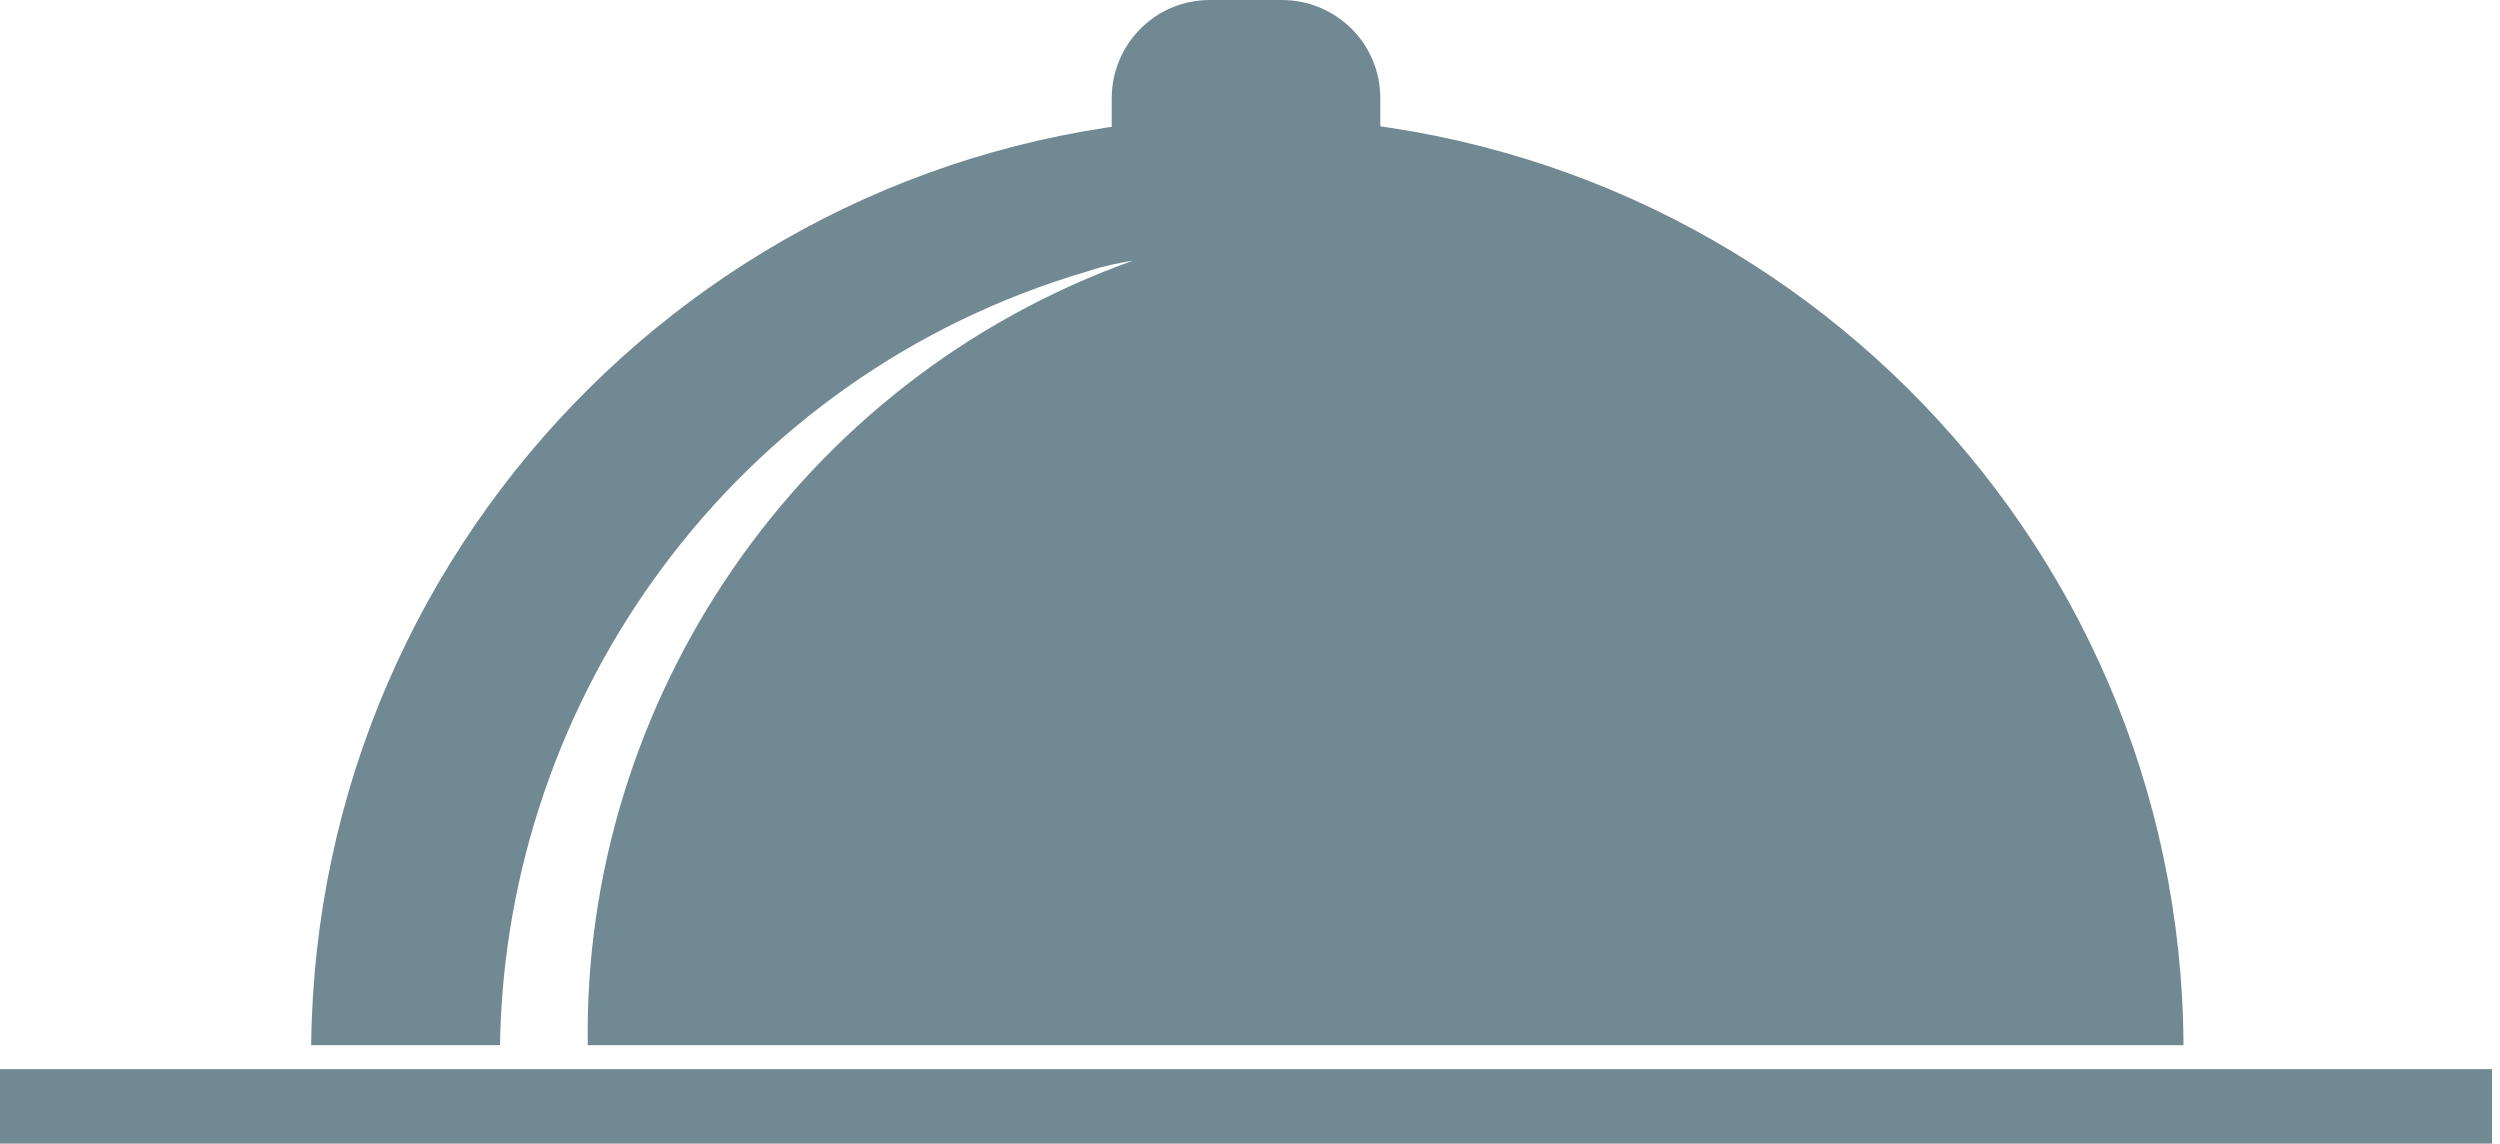 <svg xmlns:x="http://ns.adobe.com/Extensibility/1.0/" xmlns:i="http://ns.adobe.com/AdobeIllustrator/10.0/" xmlns:graph="http://ns.adobe.com/Graphs/1.0/" xmlns="http://www.w3.org/2000/svg" xmlns:xlink="http://www.w3.org/1999/xlink" version="1.1" style="enable-background:new 0 0 1196 94;" xml:space="preserve" width="94" height="43"><rect id="backgroundrect" width="100%" height="100%" x="0" y="0" fill="none" stroke="none"/>
<style type="text/css">
	.st0{display:none;}
	.st1{display:inline;fill:#315361;}
	.st2{display:inline;}
	.st3{fill:#FFFFFF;}
	.st4{display:none;fill:none;stroke:#FFFFFF;stroke-width:1.078;stroke-miterlimit:10;}
	.st5{fill:#718992;}
</style>

<g class="currentLayer" style=""><title>Layer 1</title><g id="svg_1" class="">
	<g class="st0" id="svg_2">
		<path class="st1" d="M1103.5,69 H2 C-23.9,69 -44.9,48 -44.9,22.1 l0,0 C-44.9,-3.8 -23.9,-24.8 2,-24.8 h1101.5 c25.9,0 46.9,21 46.9,46.9 l0,0 C1150.3,48 1129.3,69 1103.5,69 z" id="svg_3"/>
	</g>
	<g class="st0" id="svg_4">
		<g class="st2" id="svg_5">
			<path class="st3" d="M136.7,27.6 c0,2.5 -0.9,4.4 -2.7,5.8 c-1.8,1.4 -4.2,2.1 -7.4,2.1 s-5.7,-0.5 -7.7,-1.5 v-4.3 c1.3,0.6 2.6,1.1 4,1.4 s2.7,0.5 4,0.5 c1.8,0 3.1,-0.3 4,-1 s1.3,-1.6 1.3,-2.7 c0,-1 -0.4,-1.9 -1.2,-2.6 c-0.8,-0.7 -2.4,-1.6 -4.9,-2.6 s-4.3,-2.2 -5.3,-3.5 s-1.6,-2.9 -1.6,-4.7 c0,-2.3 0.8,-4.1 2.5,-5.5 s3.8,-2 6.6,-2 c2.7,0 5.3,0.6 7.9,1.7 l-1.4,3.7 c-2.5,-1 -4.7,-1.6 -6.6,-1.6 c-1.5,0 -2.6,0.3 -3.3,1 c-0.8,0.6 -1.1,1.5 -1.1,2.5 c0,0.7 0.2,1.3 0.5,1.8 s0.8,1 1.5,1.4 c0.7,0.5 1.9,1.1 3.8,1.8 c2,0.8 3.5,1.6 4.5,2.4 c0.9,0.7 1.6,1.6 2.1,2.5 C136.4,25.3 136.7,26.4 136.7,27.6 z" id="svg_6"/>
			<path class="st3" d="M157.7,35.2 h-15.7 V7.5 h15.7 v3.8 h-11.1 v7.5 h10.4 v3.8 h-10.4 v8.7 h11.1 V35.2 z" id="svg_7"/>
			<path class="st3" d="M168.2,24.1 V35.2 h-4.5 V7.5 h7.8 c3.6,0 6.2,0.7 7.9,2 c1.7,1.3 2.6,3.4 2.6,6.1 c0,3.4 -1.8,5.9 -5.4,7.4 l7.8,12.3 h-5.2 L172.6,24.2 L168.2,24.1 L168.2,24.1 zM168.2,20.4 h3.1 c2.1,0 3.6,-0.4 4.6,-1.2 c0.9,-0.8 1.4,-1.9 1.4,-3.5 s-0.5,-2.7 -1.5,-3.4 c-1,-0.7 -2.6,-1 -4.6,-1 h-3 V20.4 z" id="svg_8"/>
			<path class="st3" d="M204.3,7.5 h4.7 L199.3,35.2 h-4.8 l-9.7,-27.7 h4.7 l5.8,17.2 c0.3,0.8 0.6,1.9 1,3.2 c0.3,1.3 0.6,2.3 0.7,2.9 c0.2,-1 0.4,-2.1 0.8,-3.3 c0.3,-1.3 0.6,-2.2 0.8,-2.8 L204.3,7.5 z" id="svg_9"/>
			<path class="st3" d="M212.6,35.2 V7.5 h4.5 V35.2 H212.6 z" id="svg_10"/>
			<path class="st3" d="M236.3,11 c-2.6,0 -4.6,0.9 -6.1,2.8 c-1.5,1.8 -2.2,4.4 -2.2,7.6 c0,3.4 0.7,6 2.2,7.7 c1.4,1.7 3.5,2.6 6.2,2.6 c1.2,0 2.3,-0.1 3.4,-0.4 c1.1,-0.2 2.2,-0.5 3.4,-0.9 v3.9 c-2.2,0.8 -4.6,1.2 -7.4,1.2 c-4.1,0 -7.2,-1.2 -9.3,-3.7 s-3.3,-6 -3.3,-10.5 c0,-2.9 0.5,-5.4 1.6,-7.6 s2.6,-3.8 4.6,-5 c2,-1.1 4.3,-1.7 7,-1.7 c2.8,0 5.4,0.6 7.8,1.8 l-1.6,3.8 c-0.9,-0.4 -1.9,-0.8 -3,-1.2 C238.5,11.1 237.4,11 236.3,11 z" id="svg_11"/>
			<path class="st3" d="M264.7,35.2 h-15.7 V7.5 h15.7 v3.8 h-11.1 v7.5 h10.4 v3.8 h-10.4 v8.7 h11.1 V35.2 z" id="svg_12"/>
			<path class="st3" d="M282,35.2 l11,-23.7 h-14.4 v-3.9 h19.2 v3.1 l-10.9,24.6 h-4.9 V35.2 z" id="svg_13"/>
			<path class="st3" d="M299.4,42.9 c-1.2,0 -2.3,-0.2 -3.1,-0.5 v-3.8 c1.1,0.3 2,0.4 2.8,0.4 c2.5,0 3.7,-1.6 3.7,-4.7 V7.4 h4.5 v26.7 c0,2.8 -0.7,5 -2,6.5 C304,42.2 302,42.9 299.4,42.9 z" id="svg_14"/>
			<path class="st3" d="M325.7,7.5 L315.4,35.2 h-4.2 l10.3,-27.7 H325.7 z" id="svg_15"/>
			<path class="st3" d="M330.9,35.2 l11,-23.7 h-14.4 v-3.9 h19.2 v3.1 l-10.9,24.6 h-4.9 V35.2 z" id="svg_16"/>
		</g>
	</g>
	<g class="st0" id="svg_17">
		<g class="st2" id="svg_18">
			<path class="st3" d="M549.9,23.5 c0,3.8 -1,6.7 -3,8.7 s-5,3 -8.9,3 h-5.5 V12.3 h6.2 c3.7,0 6.4,1 8.3,2.9 C548.9,17.1 549.9,19.8 549.9,23.5 zM548.1,23.6 c0,-3.3 -0.8,-5.7 -2.5,-7.4 c-1.7,-1.7 -4.1,-2.5 -7.3,-2.5 H534.1 v20.1 h3.8 C544.7,33.8 548.1,30.4 548.1,23.6 z" id="svg_19"/>
			<path class="st3" d="M561.6,35.5 c-2.5,0 -4.4,-0.8 -5.8,-2.3 c-1.4,-1.5 -2.1,-3.7 -2.1,-6.4 c0,-2.7 0.7,-4.9 2,-6.5 s3.1,-2.4 5.4,-2.4 c2,0 3.6,0.7 4.7,2.1 s1.7,3.3 1.7,5.7 v1.3 h-12.3 c0,2.3 0.6,4.1 1.6,5.4 c1.1,1.2 2.6,1.8 4.6,1.8 c1,0 1.8,-0.1 2.6,-0.2 c0.7,-0.1 1.7,-0.4 2.8,-0.9 v1.4 c-1,0.4 -1.8,0.7 -2.7,0.9 C563.5,35.4 562.6,35.5 561.6,35.5 zM561.1,19.2 c-1.6,0 -3,0.5 -3.9,1.6 c-1,1.1 -1.6,2.6 -1.7,4.7 h10.5 c0,-2 -0.4,-3.5 -1.3,-4.6 S562.7,19.2 561.1,19.2 z" id="svg_20"/>
			<path class="st3" d="M588.5,35.2 h-1.5 V18.5 c0,-1.5 0.1,-3.1 0.2,-4.7 c-0.2,0.2 -0.3,0.3 -0.5,0.5 c-0.2,0.1 -1.8,1.4 -4.8,3.8 l-0.9,-1.1 l6.2,-4.6 h1.3 V35.2 z" id="svg_21"/>
			<path class="st3" d="M612.2,35.2 h-14.3 v-1.4 l6.1,-6.4 c1.7,-1.8 2.9,-3.1 3.6,-4.1 c0.7,-0.9 1.2,-1.8 1.5,-2.7 c0.3,-0.9 0.5,-1.8 0.5,-2.7 c0,-1.4 -0.4,-2.5 -1.3,-3.3 c-0.9,-0.9 -2.1,-1.3 -3.5,-1.3 c-1.9,0 -3.7,0.7 -5.5,2.1 l-0.8,-1.1 c1.9,-1.6 4,-2.4 6.4,-2.4 c2,0 3.6,0.5 4.7,1.6 s1.7,2.5 1.7,4.4 c0,1.5 -0.4,3 -1.2,4.4 s-2.2,3.2 -4.2,5.2 l-5.9,6 v0.1 h12.2 V35.2 z" id="svg_22"/>
			<path class="st3" d="M634.2,35.2 h-1.6 V23.9 h-13.4 V35.2 h-1.6 V12.3 h1.6 v10.2 h13.4 V12.3 h1.6 V35.2 z" id="svg_23"/>
			<path class="st3" d="M654,23.7 c0,4 -0.6,7 -1.8,8.9 s-3.1,2.9 -5.6,2.9 c-2.4,0 -4.2,-1 -5.4,-3 s-1.9,-4.9 -1.9,-8.8 c0,-4 0.6,-6.9 1.8,-8.9 c1.2,-1.9 3,-2.9 5.5,-2.9 c2.4,0 4.2,1 5.5,3 S654,19.8 654,23.7 zM641,23.7 c0,3.5 0.5,6.2 1.4,7.9 c0.9,1.7 2.3,2.5 4.2,2.5 c2,0 3.4,-0.9 4.3,-2.6 c0.9,-1.8 1.4,-4.3 1.4,-7.8 c0,-3.4 -0.5,-5.9 -1.4,-7.7 s-2.3,-2.6 -4.3,-2.6 s-3.4,0.9 -4.3,2.6 C641.4,17.7 641,20.3 641,23.7 z" id="svg_24"/>
			<path class="st3" d="M672.3,23.7 c0,4 -0.6,7 -1.8,8.9 s-3.1,2.9 -5.6,2.9 c-2.4,0 -4.2,-1 -5.4,-3 s-1.9,-4.9 -1.9,-8.8 c0,-4 0.6,-6.9 1.8,-8.9 c1.2,-1.9 3,-2.9 5.5,-2.9 c2.4,0 4.2,1 5.5,3 S672.3,19.8 672.3,23.7 zM659.3,23.7 c0,3.5 0.5,6.2 1.4,7.9 c0.9,1.7 2.3,2.5 4.2,2.5 c2,0 3.4,-0.9 4.3,-2.6 c0.9,-1.8 1.4,-4.3 1.4,-7.8 c0,-3.4 -0.5,-5.9 -1.4,-7.7 s-2.3,-2.6 -4.3,-2.6 s-3.4,0.9 -4.3,2.6 C659.7,17.7 659.3,20.3 659.3,23.7 z" id="svg_25"/>
			<path class="st3" d="M695.6,35.2 l-0.4,-2.7 H695.1 c-0.9,1.1 -1.7,1.9 -2.6,2.3 c-0.9,0.5 -2,0.7 -3.2,0.7 c-1.7,0 -3,-0.4 -3.9,-1.3 s-1.4,-2 -1.4,-3.6 c0,-1.7 0.7,-2.9 2.1,-3.9 c1.4,-0.9 3.4,-1.4 6,-1.5 l3.2,-0.1 v-1.1 c0,-1.6 -0.3,-2.8 -1,-3.7 c-0.7,-0.8 -1.7,-1.2 -3.2,-1.2 c-1.6,0 -3.2,0.4 -4.9,1.3 l-0.6,-1.3 c1.9,-0.9 3.7,-1.3 5.5,-1.3 c1.9,0 3.3,0.5 4.2,1.5 s1.4,2.5 1.4,4.5 v11.3 h-1.1 V35.2 zM689.3,34.1 c1.8,0 3.2,-0.5 4.3,-1.6 c1,-1 1.6,-2.5 1.6,-4.3 v-1.7 l-3,0.1 c-2.4,0.1 -4.1,0.5 -5.1,1.1 s-1.5,1.6 -1.5,3 c0,1.1 0.3,1.9 1,2.5 C687.2,33.8 688.1,34.1 689.3,34.1 zM692.4,15.7 h-1.1 c-1,-0.8 -2,-1.7 -3,-2.7 s-1.6,-1.7 -2,-2.2 v-0.2 h2.2 c0.3,0.5 0.8,1.2 1.5,2.2 s1.5,1.9 2.2,2.7 v0.2 H692.4 z" id="svg_26"/>
			<path class="st3" d="M718.4,35.2 h-1.5 V18.5 c0,-1.5 0.1,-3.1 0.2,-4.7 c-0.2,0.2 -0.3,0.3 -0.5,0.5 c-0.2,0.1 -1.8,1.4 -4.8,3.8 l-0.9,-1.1 l6.2,-4.6 h1.3 V35.2 z" id="svg_27"/>
			<path class="st3" d="M741.3,17.7 c0,1.4 -0.4,2.6 -1.3,3.6 c-0.9,1 -2.1,1.6 -3.6,1.9 v0.1 c1.8,0.2 3.2,0.8 4.2,1.8 c1,0.9 1.4,2.2 1.4,3.8 c0,2.1 -0.7,3.8 -2.2,5 s-3.6,1.8 -6.3,1.8 c-2.3,0 -4.4,-0.4 -6.1,-1.3 v-1.8 c0.9,0.5 1.9,0.8 3,1.1 c1.1,0.3 2.1,0.4 3.1,0.4 c2.3,0 4,-0.5 5.2,-1.4 s1.7,-2.3 1.7,-4 c0,-1.5 -0.6,-2.7 -1.8,-3.5 s-2.9,-1.2 -5.2,-1.2 h-2.5 v-1.5 h2.5 c1.9,0 3.4,-0.5 4.5,-1.4 s1.7,-2.1 1.7,-3.7 c0,-1.3 -0.5,-2.3 -1.4,-3.1 c-0.9,-0.8 -2.1,-1.2 -3.5,-1.2 c-1.1,0 -2.2,0.2 -3.1,0.5 s-2,0.9 -3.2,1.6 l-0.8,-1 c0.9,-0.7 2,-1.3 3.2,-1.8 c1.3,-0.4 2.5,-0.6 3.8,-0.6 c2.1,0 3.7,0.5 4.9,1.5 C740.8,14.5 741.3,15.9 741.3,17.7 z" id="svg_28"/>
			<path class="st3" d="M764.1,35.2 h-1.6 V23.9 H749.1 V35.2 h-1.6 V12.3 h1.6 v10.2 h13.4 V12.3 h1.6 V35.2 z" id="svg_29"/>
			<path class="st3" d="M782.7,17.7 c0,1.4 -0.4,2.6 -1.3,3.6 c-0.9,1 -2.1,1.6 -3.6,1.9 v0.1 c1.8,0.2 3.2,0.8 4.2,1.8 c1,0.9 1.4,2.2 1.4,3.8 c0,2.1 -0.7,3.8 -2.2,5 s-3.6,1.8 -6.3,1.8 c-2.3,0 -4.4,-0.4 -6.1,-1.3 v-1.8 c0.9,0.5 1.9,0.8 3,1.1 c1.1,0.3 2.1,0.4 3.1,0.4 c2.3,0 4,-0.5 5.2,-1.4 s1.7,-2.3 1.7,-4 c0,-1.5 -0.6,-2.7 -1.8,-3.5 s-2.9,-1.2 -5.2,-1.2 h-2.5 v-1.5 h2.5 c1.9,0 3.4,-0.5 4.5,-1.4 s1.7,-2.1 1.7,-3.7 c0,-1.3 -0.5,-2.3 -1.4,-3.1 c-0.9,-0.8 -2.1,-1.2 -3.5,-1.2 c-1.1,0 -2.2,0.2 -3.1,0.5 s-2,0.9 -3.2,1.6 l-0.8,-1 c0.9,-0.7 2,-1.3 3.2,-1.8 c1.3,-0.4 2.5,-0.6 3.8,-0.6 c2.1,0 3.7,0.5 4.9,1.5 C782.1,14.5 782.7,15.9 782.7,17.7 z" id="svg_30"/>
			<path class="st3" d="M802.2,23.7 c0,4 -0.6,7 -1.8,8.9 s-3.1,2.9 -5.6,2.9 c-2.4,0 -4.2,-1 -5.4,-3 s-1.9,-4.9 -1.9,-8.8 c0,-4 0.6,-6.9 1.8,-8.9 c1.2,-1.9 3,-2.9 5.5,-2.9 c2.4,0 4.2,1 5.5,3 S802.2,19.8 802.2,23.7 zM789.2,23.7 c0,3.5 0.5,6.2 1.4,7.9 c0.9,1.7 2.3,2.5 4.2,2.5 c2,0 3.4,-0.9 4.3,-2.6 c0.9,-1.8 1.4,-4.3 1.4,-7.8 c0,-3.4 -0.5,-5.9 -1.4,-7.7 s-2.3,-2.6 -4.3,-2.6 s-3.4,0.9 -4.3,2.6 C789.6,17.7 789.2,20.3 789.2,23.7 z" id="svg_31"/>
			<path class="st3" d="M814.2,29.4 c0,-1.4 0.4,-2.7 1.2,-3.7 s2.2,-2.1 4.3,-3.2 l-1.2,-1.3 c-0.7,-0.7 -1.2,-1.5 -1.5,-2.2 s-0.5,-1.5 -0.5,-2.2 c0,-1.5 0.5,-2.7 1.5,-3.6 s2.3,-1.3 4,-1.3 c1.6,0 2.9,0.4 3.8,1.3 c0.9,0.8 1.4,2 1.4,3.5 c0,1.1 -0.4,2.1 -1.1,3 s-2.1,1.9 -4,3 l7.1,7.2 c0.6,-0.8 1.2,-1.6 1.6,-2.5 c0.4,-0.9 0.8,-1.9 1.2,-3.1 h1.5 c-0.7,2.6 -1.7,4.8 -3.3,6.7 l4.2,4.2 h-2.1 l-3,-3.1 c-1,0.9 -1.8,1.6 -2.6,2.1 c-0.8,0.4 -1.6,0.8 -2.5,1 s-1.9,0.3 -3,0.3 c-2.2,0 -3.9,-0.5 -5.1,-1.6 S814.2,31.3 814.2,29.4 zM821.3,34.1 c1.3,0 2.6,-0.2 3.7,-0.7 s2.2,-1.2 3.3,-2.3 l-7.6,-7.6 c-1.4,0.8 -2.4,1.4 -3.1,1.9 c-0.6,0.5 -1.1,1.1 -1.4,1.7 s-0.4,1.3 -0.4,2.2 c0,1.5 0.5,2.7 1.5,3.5 C818.3,33.7 819.6,34.1 821.3,34.1 zM818.1,16.8 c0,0.8 0.2,1.6 0.6,2.3 c0.4,0.7 1.2,1.6 2.4,2.7 c1.7,-0.9 2.8,-1.7 3.5,-2.5 c0.6,-0.8 1,-1.7 1,-2.6 c0,-1 -0.3,-1.8 -1,-2.4 c-0.6,-0.6 -1.5,-0.9 -2.6,-0.9 c-1.2,0 -2.1,0.3 -2.8,0.9 C818.5,14.8 818.1,15.7 818.1,16.8 z" id="svg_32"/>
			<path class="st3" d="M852.6,17.8 c1.2,0 2.3,0.2 3.2,0.7 s1.7,1.2 2.4,2.3 h0.1 c-0.1,-1.3 -0.1,-2.6 -0.1,-3.9 v-6.1 h1.5 V35.2 h-1 l-0.4,-2.6 h-0.1 c-1.3,1.9 -3.2,2.9 -5.6,2.9 c-2.3,0 -4.1,-0.7 -5.4,-2.2 c-1.2,-1.5 -1.9,-3.6 -1.9,-6.4 c0,-2.9 0.6,-5.2 1.8,-6.7 C848.4,18.6 850.2,17.8 852.6,17.8 zM852.6,19.2 c-1.9,0 -3.3,0.7 -4.2,2 s-1.4,3.2 -1.4,5.7 c0,4.8 1.9,7.2 5.6,7.2 c1.9,0 3.3,-0.6 4.2,-1.7 s1.3,-3 1.3,-5.5 v-0.3 c0,-2.6 -0.4,-4.5 -1.3,-5.7 S854.5,19.2 852.6,19.2 z" id="svg_33"/>
			<path class="st3" d="M872.3,35.5 c-2.5,0 -4.4,-0.8 -5.8,-2.3 c-1.4,-1.5 -2.1,-3.7 -2.1,-6.4 c0,-2.7 0.7,-4.9 2,-6.5 s3.1,-2.4 5.4,-2.4 c2,0 3.6,0.7 4.7,2.1 s1.7,3.3 1.7,5.7 v1.3 H866.1 c0,2.3 0.6,4.1 1.6,5.4 c1.1,1.2 2.6,1.8 4.6,1.8 c1,0 1.8,-0.1 2.6,-0.2 c0.7,-0.1 1.7,-0.4 2.8,-0.9 v1.4 c-1,0.4 -1.8,0.7 -2.7,0.9 C874.2,35.4 873.3,35.5 872.3,35.5 zM871.8,19.2 c-1.6,0 -3,0.5 -3.9,1.6 c-1,1.1 -1.6,2.6 -1.7,4.7 h10.5 c0,-2 -0.4,-3.5 -1.3,-4.6 S873.3,19.2 871.8,19.2 z" id="svg_34"/>
			<path class="st3" d="M899.2,35.2 h-1.5 V18.5 c0,-1.5 0.1,-3.1 0.2,-4.7 c-0.2,0.2 -0.3,0.3 -0.5,0.5 c-0.2,0.1 -1.8,1.4 -4.8,3.8 l-0.9,-1.1 l6.2,-4.6 h1.3 V35.2 z" id="svg_35"/>
			<path class="st3" d="M923,22 c0,3 -0.4,5.5 -1.2,7.5 s-1.9,3.5 -3.4,4.5 s-3.3,1.5 -5.5,1.5 c-1.1,0 -2.1,-0.1 -3,-0.4 v-1.3 c0.4,0.1 1,0.3 1.6,0.3 c0.6,0.1 1.1,0.1 1.4,0.1 c2.6,0 4.6,-0.9 6.1,-2.8 s2.3,-4.6 2.4,-8.1 h-0.2 c-0.8,1 -1.7,1.8 -2.7,2.3 c-1.1,0.5 -2.2,0.8 -3.3,0.8 c-2.1,0 -3.8,-0.6 -5,-1.8 s-1.8,-2.8 -1.8,-5 c0,-2.3 0.7,-4.2 1.9,-5.6 c1.3,-1.4 3,-2.1 5.1,-2.1 c1.5,0 2.8,0.4 3.9,1.2 c1.1,0.8 2,1.9 2.6,3.5 C922.7,18.1 923,19.9 923,22 zM915.5,13.3 c-1.6,0 -3,0.6 -3.9,1.7 c-1,1.1 -1.5,2.6 -1.5,4.6 c0,1.8 0.5,3.2 1.4,4.1 s2.2,1.4 3.9,1.4 c1.1,0 2,-0.2 3,-0.7 s1.6,-1.1 2.2,-1.9 c0.5,-0.8 0.8,-1.6 0.8,-2.4 c0,-1.2 -0.2,-2.4 -0.7,-3.4 s-1.2,-1.9 -2,-2.5 C917.7,13.6 916.7,13.3 915.5,13.3 z" id="svg_36"/>
			<path class="st3" d="M944.9,35.2 h-1.6 V23.9 h-13.4 V35.2 h-1.6 V12.3 h1.6 v10.2 h13.4 V12.3 h1.6 V35.2 z" id="svg_37"/>
			<path class="st3" d="M963.5,17.7 c0,1.4 -0.4,2.6 -1.3,3.6 c-0.9,1 -2.1,1.6 -3.6,1.9 v0.1 c1.8,0.2 3.2,0.8 4.2,1.8 c1,0.9 1.4,2.2 1.4,3.8 c0,2.1 -0.7,3.8 -2.2,5 s-3.6,1.8 -6.3,1.8 c-2.3,0 -4.4,-0.4 -6.1,-1.3 v-1.8 c0.9,0.5 1.9,0.8 3,1.1 c1.1,0.3 2.1,0.4 3.1,0.4 c2.3,0 4,-0.5 5.2,-1.4 s1.7,-2.3 1.7,-4 c0,-1.5 -0.6,-2.7 -1.8,-3.5 s-2.9,-1.2 -5.2,-1.2 H953.1 v-1.5 h2.5 c1.9,0 3.4,-0.5 4.5,-1.4 s1.7,-2.1 1.7,-3.7 c0,-1.3 -0.5,-2.3 -1.4,-3.1 c-0.9,-0.8 -2.1,-1.2 -3.5,-1.2 c-1.1,0 -2.2,0.2 -3.1,0.5 s-2,0.9 -3.2,1.6 l-0.8,-1 c0.9,-0.7 2,-1.3 3.2,-1.8 c1.3,-0.4 2.5,-0.6 3.8,-0.6 c2.1,0 3.7,0.5 4.9,1.5 C962.9,14.5 963.5,15.9 963.5,17.7 z" id="svg_38"/>
			<path class="st3" d="M983,23.7 c0,4 -0.6,7 -1.8,8.9 c-1.2,1.9 -3.1,2.9 -5.6,2.9 c-2.4,0 -4.2,-1 -5.4,-3 c-1.2,-2 -1.9,-4.9 -1.9,-8.8 c0,-4 0.6,-6.9 1.8,-8.9 c1.2,-1.9 3,-2.9 5.5,-2.9 c2.4,0 4.2,1 5.5,3 S983,19.8 983,23.7 zM969.9,23.7 c0,3.5 0.5,6.2 1.4,7.9 c0.9,1.7 2.3,2.5 4.2,2.5 c2,0 3.4,-0.9 4.3,-2.6 c0.9,-1.8 1.4,-4.3 1.4,-7.8 c0,-3.4 -0.5,-5.9 -1.4,-7.7 c-0.9,-1.8 -2.3,-2.6 -4.3,-2.6 s-3.4,0.9 -4.3,2.6 C970.4,17.7 969.9,20.3 969.9,23.7 z" id="svg_39"/>
			<path class="st3" d="M1006.3,35.2 l-0.4,-2.7 h-0.1 c-0.9,1.1 -1.7,1.9 -2.6,2.3 c-0.9,0.5 -2,0.7 -3.2,0.7 c-1.7,0 -3,-0.4 -3.9,-1.3 s-1.4,-2 -1.4,-3.6 c0,-1.7 0.7,-2.9 2.1,-3.9 c1.4,-0.9 3.4,-1.4 6,-1.5 l3.2,-0.1 v-1.1 c0,-1.6 -0.3,-2.8 -1,-3.7 c-0.7,-0.8 -1.7,-1.2 -3.2,-1.2 c-1.6,0 -3.2,0.4 -4.9,1.3 l-0.6,-1.3 c1.9,-0.9 3.7,-1.3 5.5,-1.3 c1.9,0 3.3,0.5 4.2,1.5 s1.4,2.5 1.4,4.5 v11.3 h-1.1 V35.2 zM1000,34.1 c1.8,0 3.2,-0.5 4.3,-1.6 c1,-1 1.6,-2.5 1.6,-4.3 v-1.7 l-3,0.1 c-2.4,0.1 -4.1,0.5 -5.1,1.1 s-1.5,1.6 -1.5,3 c0,1.1 0.3,1.9 1,2.5 C997.9,33.8 998.8,34.1 1000,34.1 zM1003.1,15.7 h-1.1 c-1,-0.8 -2,-1.7 -3,-2.7 s-1.6,-1.7 -2,-2.2 v-0.2 h2.2 c0.3,0.5 0.8,1.2 1.5,2.2 c0.7,1 1.5,1.9 2.2,2.7 v0.2 H1003.1 z" id="svg_40"/>
			<path class="st3" d="M1034.5,35.2 h-14.3 v-1.4 l6.1,-6.4 c1.7,-1.8 2.9,-3.1 3.6,-4.1 c0.7,-0.9 1.2,-1.8 1.5,-2.7 c0.3,-0.9 0.5,-1.8 0.5,-2.7 c0,-1.4 -0.4,-2.5 -1.3,-3.3 c-0.9,-0.9 -2.1,-1.3 -3.5,-1.3 c-1.9,0 -3.7,0.7 -5.5,2.1 l-0.8,-1.1 c1.9,-1.6 4,-2.4 6.4,-2.4 c2,0 3.6,0.5 4.7,1.6 s1.7,2.5 1.7,4.4 c0,1.5 -0.4,3 -1.2,4.4 s-2.2,3.2 -4.2,5.2 l-5.9,6 v0.1 h12.2 V35.2 L1034.5,35.2 z" id="svg_41"/>
			<path class="st3" d="M1047.4,35.2 h-1.5 V18.5 c0,-1.5 0.1,-3.1 0.2,-4.7 c-0.2,0.2 -0.3,0.3 -0.5,0.5 c-0.2,0.1 -1.8,1.4 -4.8,3.8 l-0.9,-1.1 l6.2,-4.6 h1.3 V35.2 L1047.4,35.2 z" id="svg_42"/>
			<path class="st3" d="M1074.8,35.2 h-1.6 V23.9 h-13.4 V35.2 h-1.6 V12.3 h1.6 v10.2 h13.4 V12.3 h1.6 V35.2 z" id="svg_43"/>
			<path class="st3" d="M1093.4,17.7 c0,1.4 -0.4,2.6 -1.3,3.6 s-2.1,1.6 -3.6,1.9 v0.1 c1.8,0.2 3.2,0.8 4.2,1.8 c1,0.9 1.4,2.2 1.4,3.8 c0,2.1 -0.7,3.8 -2.2,5 s-3.6,1.8 -6.3,1.8 c-2.3,0 -4.4,-0.4 -6.1,-1.3 v-1.8 c0.9,0.5 1.9,0.8 3,1.1 c1.1,0.3 2.1,0.4 3.1,0.4 c2.3,0 4,-0.5 5.2,-1.4 c1.2,-0.9 1.7,-2.3 1.7,-4 c0,-1.5 -0.6,-2.7 -1.8,-3.5 c-1.2,-0.8 -2.9,-1.2 -5.2,-1.2 h-2.5 v-1.5 h2.5 c1.9,0 3.4,-0.5 4.5,-1.4 s1.7,-2.1 1.7,-3.7 c0,-1.3 -0.5,-2.3 -1.4,-3.1 c-0.9,-0.8 -2.1,-1.2 -3.5,-1.2 c-1.1,0 -2.2,0.2 -3.1,0.5 c-0.9,0.3 -2,0.9 -3.2,1.6 l-0.8,-1 c0.9,-0.7 2,-1.3 3.2,-1.8 c1.3,-0.4 2.5,-0.6 3.8,-0.6 c2.1,0 3.7,0.5 4.9,1.5 C1092.8,14.5 1093.4,15.9 1093.4,17.7 z" id="svg_44"/>
			<path class="st3" d="M1112.9,23.7 c0,4 -0.6,7 -1.8,8.9 s-3.1,2.9 -5.6,2.9 c-2.4,0 -4.2,-1 -5.4,-3 s-1.9,-4.9 -1.9,-8.8 c0,-4 0.6,-6.9 1.8,-8.9 c1.2,-1.9 3,-2.9 5.5,-2.9 c2.4,0 4.2,1 5.5,3 C1112.3,16.9 1112.9,19.8 1112.9,23.7 zM1099.8,23.7 c0,3.5 0.5,6.2 1.4,7.9 c0.9,1.7 2.3,2.5 4.2,2.5 c2,0 3.4,-0.9 4.3,-2.6 c0.9,-1.8 1.4,-4.3 1.4,-7.8 c0,-3.4 -0.5,-5.9 -1.4,-7.7 s-2.3,-2.6 -4.3,-2.6 s-3.4,0.9 -4.3,2.6 C1100.3,17.7 1099.8,20.3 1099.8,23.7 z" id="svg_45"/>
		</g>
	</g>
	<line class="st4" x1="398.7" y1="-9" x2="398.7" y2="54" id="svg_46"/>
	<g class="st0" id="svg_47">
		<g class="st2" id="svg_48">
			<path class="st5" d="M472.8,-6.9 c-16.2,0 -29.4,13.2 -29.4,29.4 s13.2,29.4 29.4,29.4 s29.4,-13.2 29.4,-29.4 S489,-6.9 472.8,-6.9 zM472.8,45.7 c-12.8,0 -23.1,-10.4 -23.1,-23.1 s10.4,-23.1 23.1,-23.1 s23.1,10.4 23.1,23.1 S485.6,45.7 472.8,45.7 z" id="svg_49"/>
			<path class="st5" d="M488.1,21.6 h-13.2 V5.7 c0,-1.3 -1.1,-2.4 -2.4,-2.4 c-1.3,0 -2.4,1.1 -2.4,2.4 v18.3 c0,1.3 1.1,2.4 2.4,2.4 H488.1 c1.3,0 2.4,-1.1 2.4,-2.4 S489.5,21.6 488.1,21.6 z" id="svg_50"/>
		</g>
	</g>
	<g id="svg_51">
		<g id="svg_52">
			<path id="XMLID_3972_" class="st5" d="M40.9,10.2 c0.6,-0.2 1.1,-0.3 1.7,-0.4 C30,14.3 21.9,26.4 22.1,39.3 h60 c-0.1,-19.3 -15.8,-34.9 -35.2,-34.9 c-19.3,0 -35,15.6 -35.2,34.9 h7.1 C19,26.2 27.6,14.1 40.9,10.2 z"/>
			<rect id="XMLID_3968_" x="0" y="40.2" class="st5" width="93.7" height="2.9"/>
		</g>
		<path class="st5" d="M48.2,9 h-2.7 c-2,0 -3.7,-1.6 -3.7,-3.7 v-1.6 c0,-2 1.6,-3.7 3.7,-3.7 h2.7 c2,0 3.7,1.6 3.7,3.7 v1.6 C51.9,7.3 50.2,9 48.2,9 z" id="svg_53"/>
	</g>
</g></g></svg>